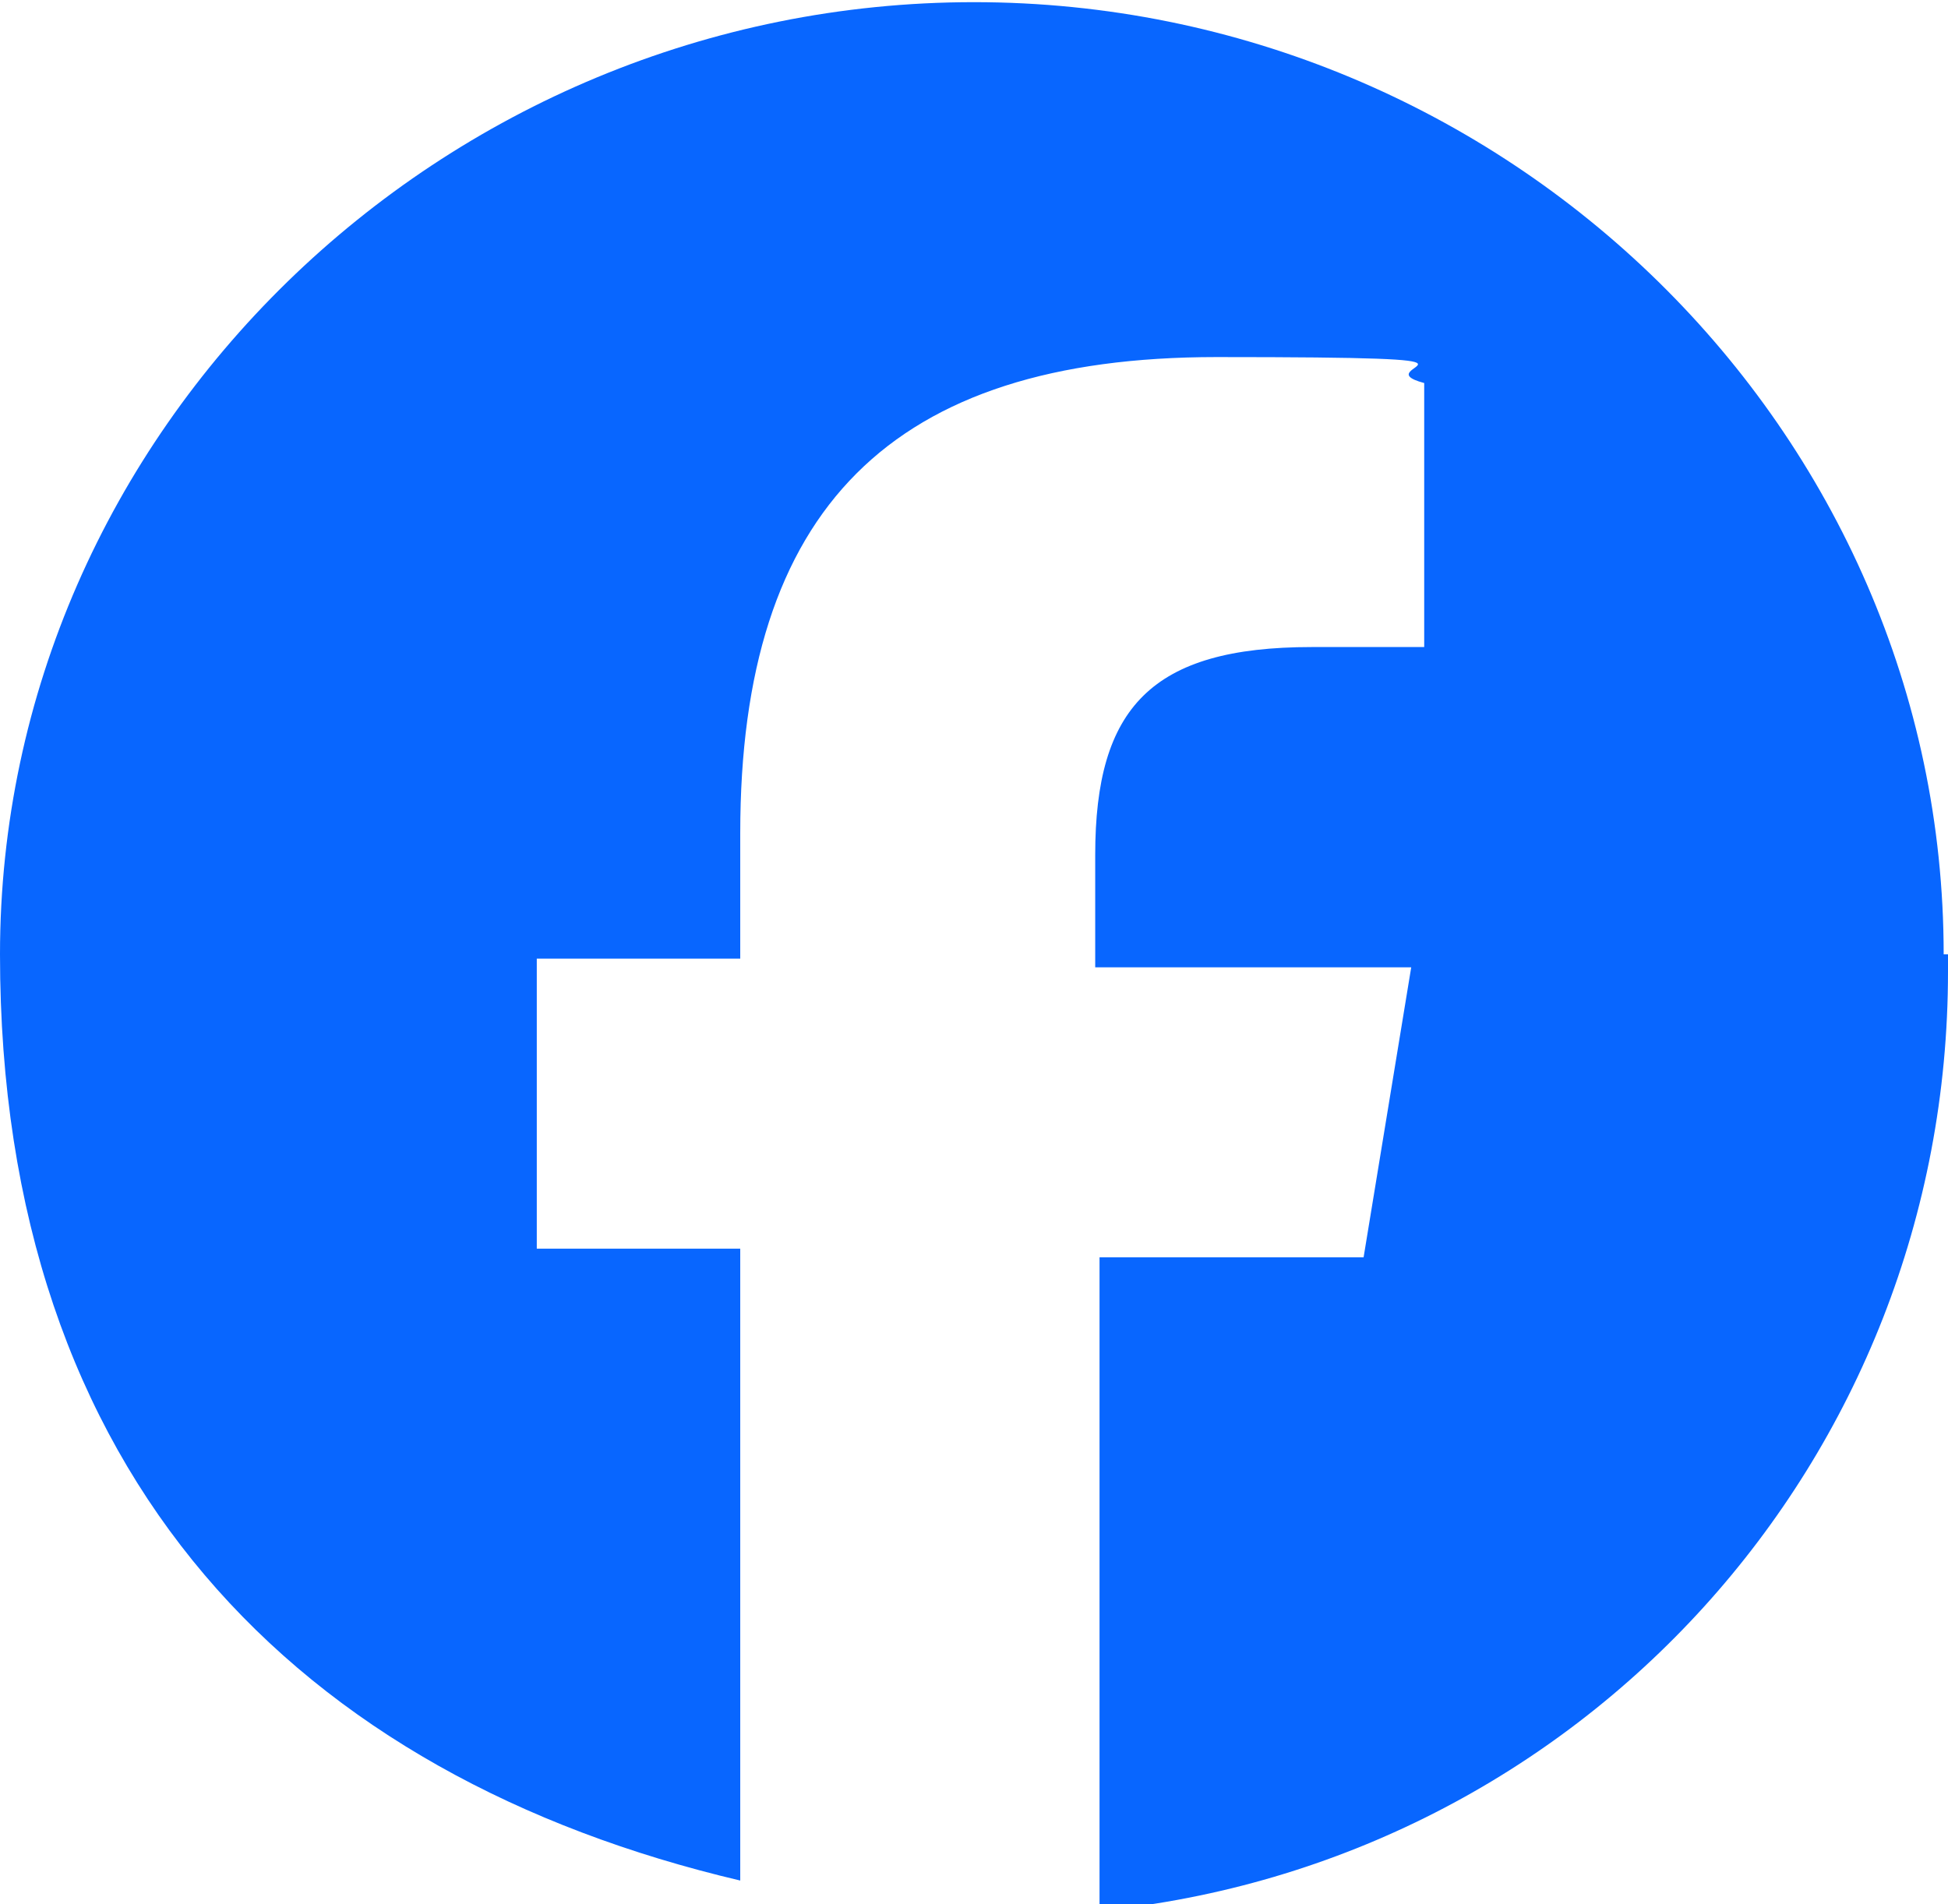 <?xml version="1.0" encoding="UTF-8"?>
<svg xmlns="http://www.w3.org/2000/svg" version="1.1" viewBox="0 0 45 43.9" width="45" height="44">
  <defs>
    <style>
      .cls-1 {
        fill: #0866ff;
      }
    </style>
  </defs>
  <g>
    <g>
      <path class="cls-1" d="M44.9,22C44.9,9.9,34.8,0,22.5,0S0,9.9,0,22s6.9,19,17.1,21.4v-14.6h-4.7v-6.7h4.7v-2.9c0-7.5,3.5-11,11-11s3.3.2,4.8.6v6.1h-2.6c-3.7,0-5,1.4-5,4.8v2.6h7.3l-1.1,6.7h-6.1v15.1c11.1-1.1,19.6-10.4,19.6-21.7h0v-.4Z"/>
    </g>
  </g>
</svg>